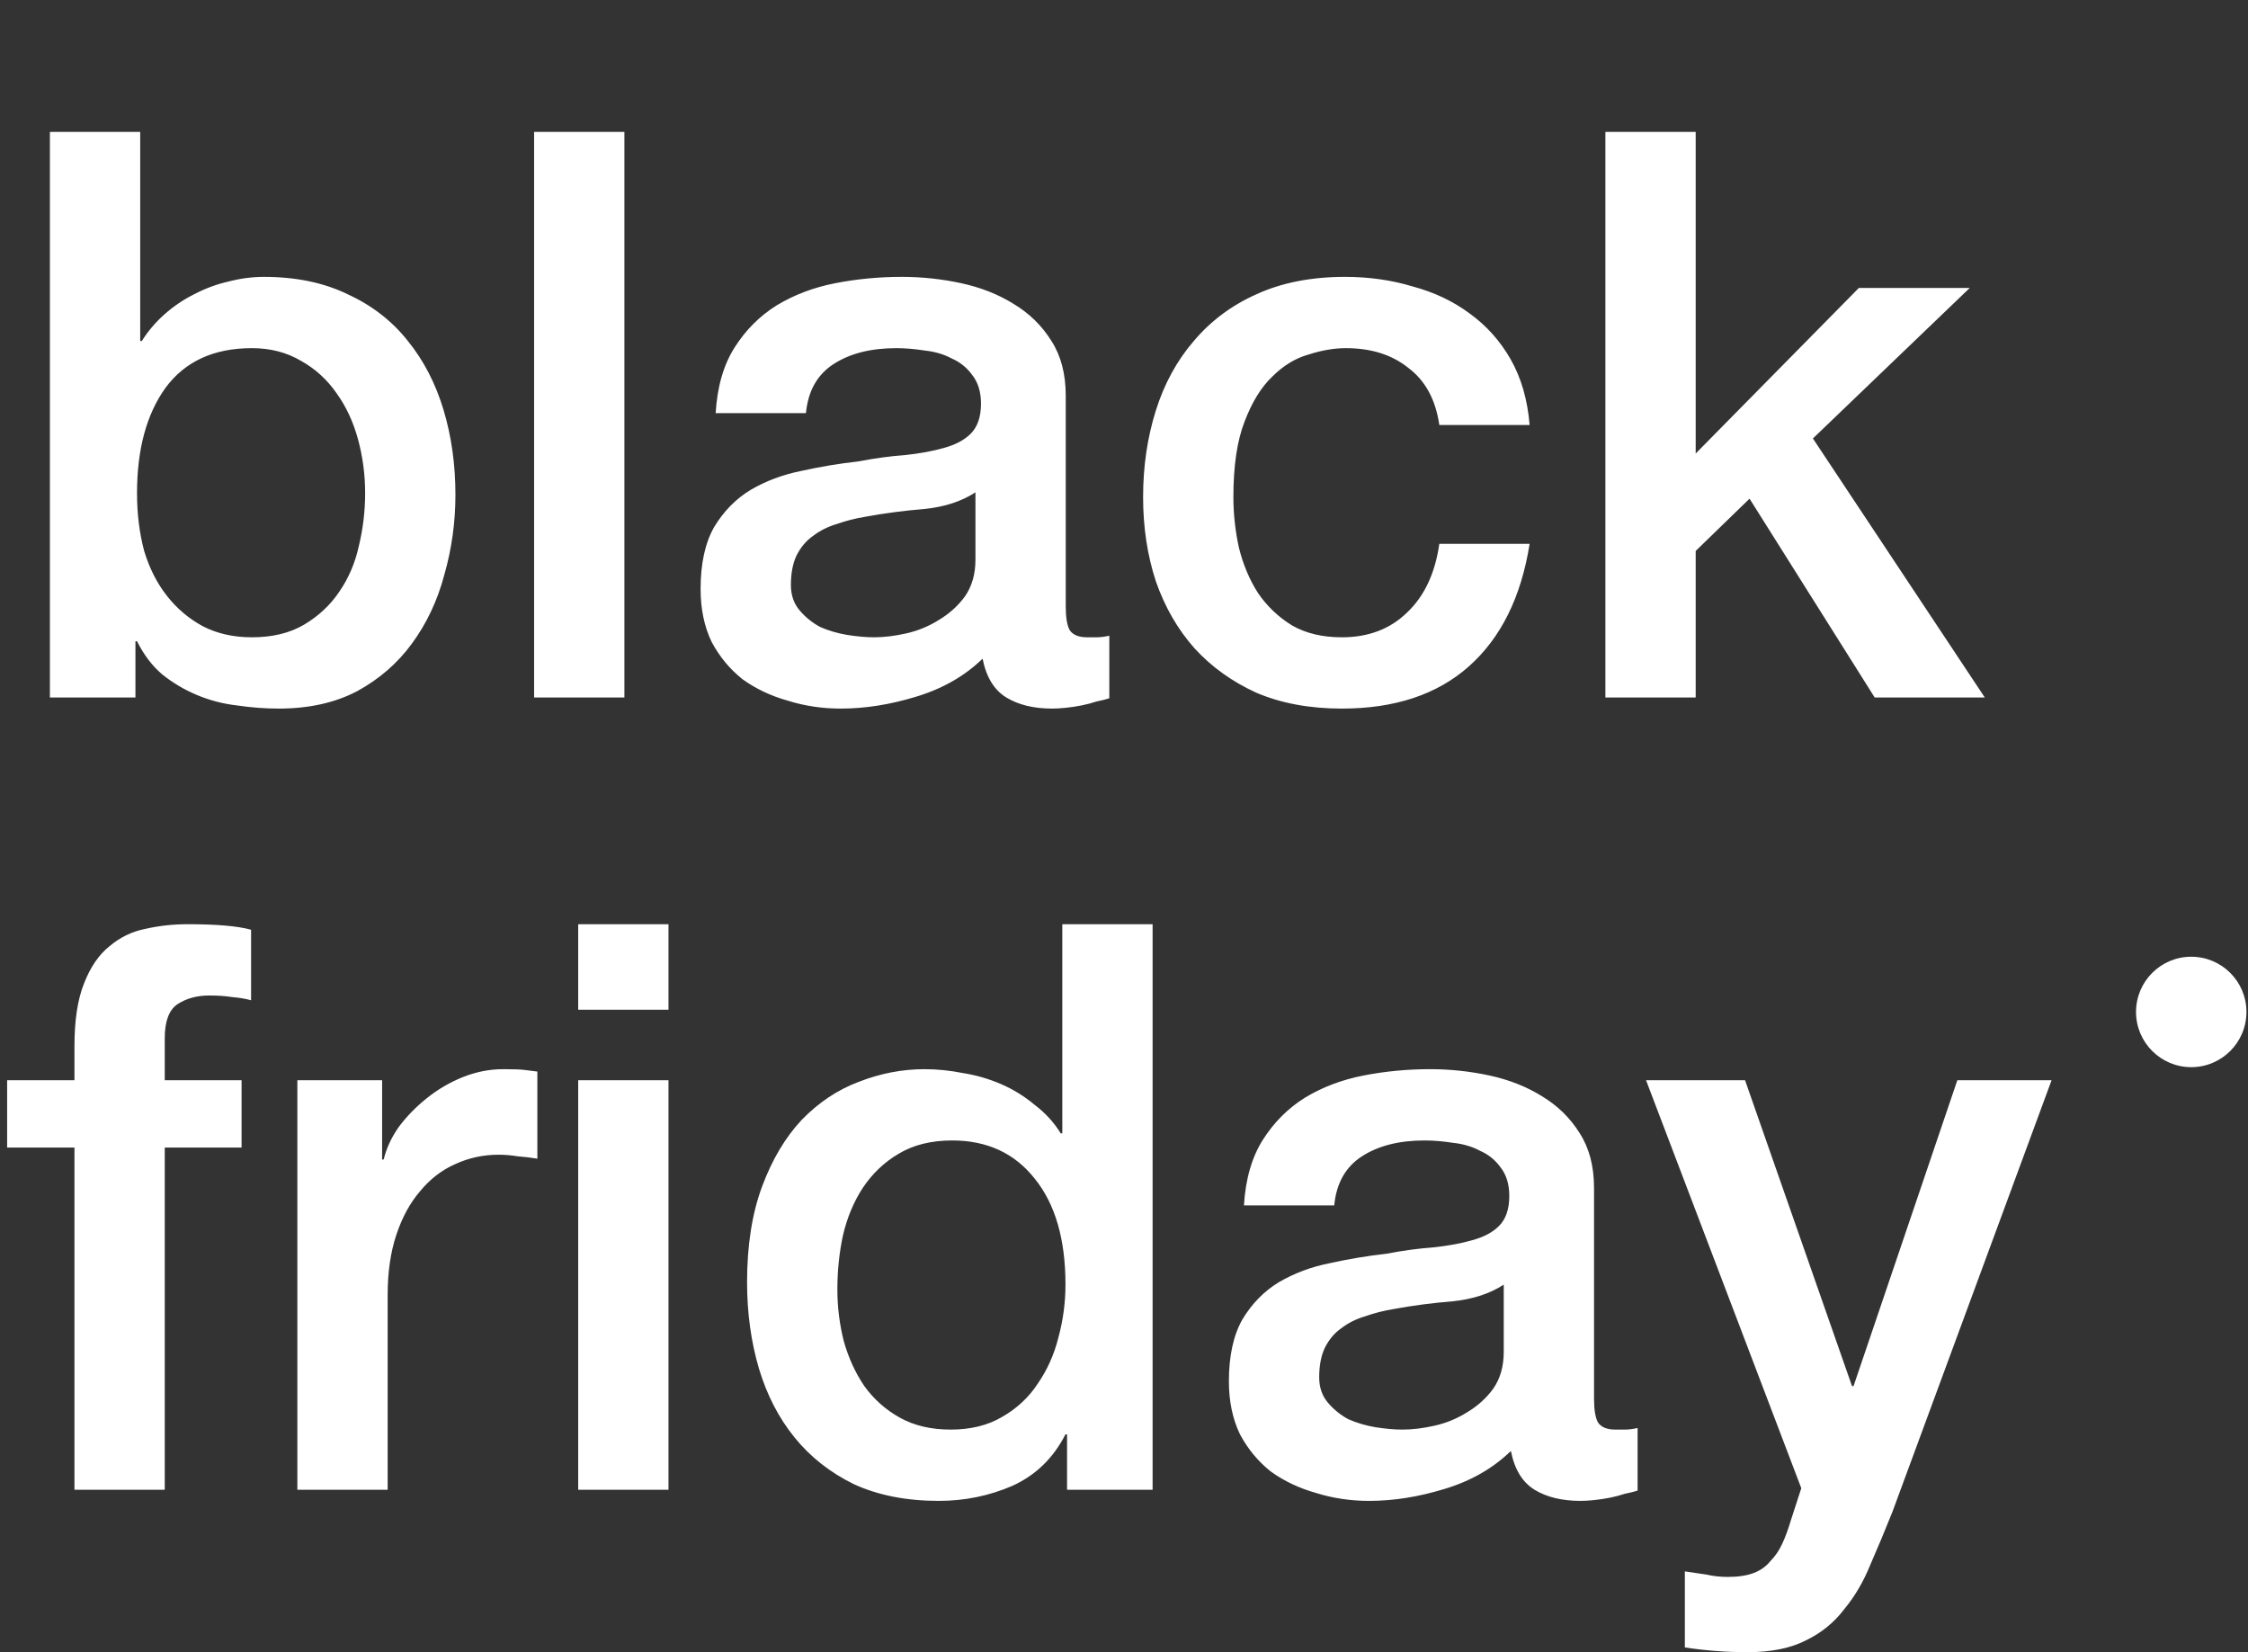 <svg width="332" height="244" viewBox="0 0 332 244" fill="none" xmlns="http://www.w3.org/2000/svg">
<rect x="0" y="0" width="332" height="244" fill="#333333" stroke="none"/>
<path d="M7.37 19.479H20.705V50.361H20.939C21.875 48.879 23.005 47.553 24.331 46.383C25.657 45.214 27.099 44.239 28.659 43.459C30.297 42.601 31.974 41.977 33.689 41.587C35.483 41.12 37.237 40.886 38.953 40.886C43.71 40.886 47.843 41.743 51.353 43.459C54.94 45.097 57.903 47.397 60.243 50.361C62.582 53.246 64.337 56.638 65.507 60.538C66.677 64.437 67.261 68.609 67.261 73.054C67.261 77.109 66.716 81.047 65.624 84.869C64.61 88.69 63.011 92.082 60.828 95.046C58.722 97.931 56.032 100.271 52.756 102.064C49.481 103.78 45.621 104.638 41.176 104.638C39.148 104.638 37.081 104.482 34.976 104.17C32.948 103.936 30.999 103.429 29.127 102.649C27.256 101.869 25.54 100.855 23.98 99.608C22.498 98.36 21.251 96.722 20.237 94.695H20.003V103H7.37V19.479ZM53.926 72.82C53.926 70.091 53.575 67.439 52.873 64.866C52.171 62.292 51.119 60.031 49.715 58.081C48.311 56.053 46.557 54.455 44.451 53.285C42.345 52.037 39.928 51.413 37.199 51.413C31.584 51.413 27.334 53.363 24.448 57.262C21.641 61.161 20.237 66.347 20.237 72.82C20.237 75.862 20.588 78.708 21.29 81.359C22.07 83.933 23.2 86.155 24.682 88.027C26.164 89.899 27.918 91.38 29.946 92.472C32.051 93.564 34.469 94.11 37.199 94.11C40.24 94.11 42.813 93.486 44.919 92.238C47.025 90.99 48.74 89.392 50.066 87.442C51.47 85.415 52.444 83.153 52.99 80.657C53.614 78.084 53.926 75.472 53.926 72.82ZM78.88 19.479H92.216V103H78.88V19.479ZM157.396 89.548C157.396 91.185 157.591 92.355 157.981 93.057C158.449 93.759 159.307 94.11 160.555 94.11C160.944 94.11 161.412 94.11 161.958 94.11C162.504 94.11 163.128 94.032 163.83 93.876V103.117C163.362 103.273 162.738 103.429 161.958 103.585C161.256 103.819 160.516 104.014 159.736 104.17C158.956 104.326 158.176 104.443 157.396 104.521C156.616 104.599 155.953 104.638 155.408 104.638C152.678 104.638 150.417 104.092 148.623 103C146.829 101.908 145.66 99.998 145.114 97.268C142.462 99.842 139.187 101.713 135.288 102.883C131.466 104.053 127.762 104.638 124.175 104.638C121.445 104.638 118.833 104.248 116.337 103.468C113.842 102.766 111.619 101.713 109.67 100.31C107.798 98.828 106.278 96.995 105.108 94.812C104.016 92.55 103.47 89.938 103.47 86.974C103.47 83.231 104.133 80.19 105.459 77.85C106.862 75.511 108.656 73.678 110.84 72.352C113.101 71.026 115.597 70.091 118.326 69.545C121.134 68.921 123.941 68.453 126.748 68.141C129.166 67.673 131.466 67.361 133.65 67.205C135.834 66.971 137.744 66.62 139.382 66.153C141.097 65.685 142.423 64.983 143.359 64.047C144.373 63.033 144.88 61.551 144.88 59.602C144.88 57.886 144.451 56.482 143.593 55.391C142.813 54.299 141.799 53.48 140.552 52.934C139.382 52.31 138.056 51.92 136.574 51.764C135.093 51.53 133.689 51.413 132.363 51.413C128.62 51.413 125.54 52.193 123.122 53.753C120.705 55.313 119.34 57.73 119.028 61.005H105.693C105.927 57.106 106.862 53.87 108.5 51.297C110.138 48.723 112.204 46.656 114.7 45.097C117.273 43.537 120.159 42.445 123.356 41.821C126.553 41.197 129.829 40.886 133.182 40.886C136.145 40.886 139.07 41.197 141.955 41.821C144.841 42.445 147.414 43.459 149.676 44.863C152.015 46.267 153.887 48.099 155.291 50.361C156.694 52.544 157.396 55.235 157.396 58.432V89.548ZM144.061 72.703C142.033 74.029 139.538 74.848 136.574 75.16C133.611 75.394 130.648 75.784 127.684 76.329C126.28 76.563 124.916 76.914 123.59 77.382C122.264 77.772 121.095 78.357 120.081 79.137C119.067 79.839 118.248 80.814 117.624 82.061C117.078 83.231 116.805 84.674 116.805 86.389C116.805 87.871 117.234 89.119 118.092 90.133C118.95 91.146 119.964 91.965 121.134 92.589C122.381 93.135 123.707 93.525 125.111 93.759C126.592 93.993 127.918 94.11 129.088 94.11C130.57 94.11 132.168 93.915 133.884 93.525C135.6 93.135 137.198 92.472 138.68 91.536C140.24 90.6 141.526 89.431 142.54 88.027C143.554 86.545 144.061 84.752 144.061 82.646V72.703ZM212.57 62.76C212.024 59.017 210.503 56.209 208.008 54.338C205.59 52.388 202.51 51.413 198.766 51.413C197.051 51.413 195.218 51.725 193.269 52.349C191.319 52.895 189.525 53.987 187.888 55.625C186.25 57.184 184.885 59.407 183.794 62.292C182.702 65.1 182.156 68.804 182.156 73.405C182.156 75.9 182.429 78.396 182.975 80.891C183.599 83.387 184.534 85.609 185.782 87.559C187.108 89.509 188.785 91.107 190.812 92.355C192.84 93.525 195.296 94.11 198.182 94.11C202.081 94.11 205.278 92.901 207.774 90.484C210.347 88.066 211.946 84.674 212.57 80.307H225.905C224.657 88.183 221.655 94.227 216.898 98.438C212.219 102.571 205.98 104.638 198.182 104.638C193.425 104.638 189.213 103.858 185.548 102.298C181.961 100.66 178.92 98.477 176.424 95.748C173.929 92.94 172.018 89.626 170.692 85.805C169.444 81.983 168.821 77.85 168.821 73.405C168.821 68.882 169.444 64.632 170.692 60.655C171.94 56.677 173.812 53.246 176.307 50.361C178.803 47.397 181.883 45.097 185.548 43.459C189.291 41.743 193.659 40.886 198.65 40.886C202.159 40.886 205.473 41.353 208.592 42.289C211.79 43.147 214.597 44.473 217.015 46.267C219.51 48.06 221.538 50.322 223.098 53.051C224.657 55.781 225.593 59.017 225.905 62.76H212.57ZM237.095 19.479H250.431V66.971L274.528 42.523H290.904L267.743 64.749L293.127 103H276.867L258.385 73.639L250.431 81.359V103H237.095V19.479ZM1.053 159.523H10.996V154.493C10.996 150.672 11.464 147.592 12.399 145.252C13.335 142.835 14.583 141.002 16.143 139.754C17.702 138.429 19.457 137.571 21.407 137.181C23.434 136.713 25.54 136.479 27.723 136.479C32.013 136.479 35.132 136.752 37.081 137.298V147.709C36.224 147.475 35.288 147.319 34.274 147.241C33.338 147.085 32.208 147.007 30.882 147.007C29.088 147.007 27.528 147.436 26.203 148.294C24.955 149.151 24.331 150.828 24.331 153.324V159.523H35.678V169.466H24.331V220H10.996V169.466H1.053V159.523ZM43.916 159.523H56.433V171.221H56.667C57.057 169.583 57.798 167.985 58.889 166.425C60.059 164.865 61.424 163.461 62.983 162.214C64.621 160.888 66.415 159.835 68.364 159.055C70.314 158.276 72.303 157.886 74.33 157.886C75.89 157.886 76.943 157.925 77.489 158.003C78.112 158.081 78.736 158.159 79.36 158.237V171.104C78.424 170.948 77.45 170.831 76.436 170.753C75.5 170.597 74.564 170.519 73.628 170.519C71.367 170.519 69.222 170.987 67.195 171.923C65.245 172.781 63.529 174.106 62.048 175.9C60.566 177.616 59.396 179.76 58.538 182.334C57.681 184.907 57.252 187.871 57.252 191.224V220H43.916V159.523ZM85.392 136.479H98.727V149.112H85.392V136.479ZM85.392 159.523H98.727V220H85.392V159.523ZM170.224 220H157.591V211.812H157.357C155.563 215.321 152.951 217.855 149.519 219.415C146.088 220.897 142.462 221.638 138.641 221.638C133.884 221.638 129.711 220.819 126.124 219.181C122.615 217.466 119.691 215.165 117.351 212.28C115.011 209.394 113.257 206.002 112.087 202.103C110.917 198.125 110.332 193.875 110.332 189.352C110.332 183.893 111.073 179.175 112.555 175.198C114.037 171.221 115.986 167.946 118.404 165.372C120.899 162.799 123.707 160.927 126.826 159.757C130.023 158.509 133.26 157.886 136.535 157.886C138.407 157.886 140.317 158.081 142.267 158.47C144.217 158.782 146.088 159.328 147.882 160.108C149.675 160.888 151.313 161.902 152.795 163.15C154.354 164.319 155.641 165.723 156.655 167.361H156.889V136.479H170.224V220ZM123.668 190.405C123.668 192.978 123.98 195.513 124.604 198.008C125.305 200.504 126.319 202.727 127.645 204.676C129.049 206.626 130.803 208.185 132.909 209.355C135.014 210.525 137.51 211.11 140.395 211.11C143.359 211.11 145.893 210.486 147.999 209.238C150.182 207.99 151.937 206.353 153.263 204.325C154.666 202.298 155.68 200.036 156.304 197.541C157.006 194.967 157.357 192.355 157.357 189.703C157.357 182.996 155.836 177.772 152.795 174.028C149.831 170.285 145.776 168.413 140.629 168.413C137.51 168.413 134.858 169.076 132.675 170.402C130.569 171.65 128.815 173.326 127.411 175.432C126.085 177.46 125.11 179.799 124.487 182.451C123.941 185.024 123.668 187.676 123.668 190.405ZM235.418 206.548C235.418 208.185 235.613 209.355 236.003 210.057C236.471 210.759 237.329 211.11 238.577 211.11C238.967 211.11 239.435 211.11 239.981 211.11C240.526 211.11 241.15 211.032 241.852 210.876V220.117C241.384 220.273 240.76 220.429 239.981 220.585C239.279 220.819 238.538 221.014 237.758 221.17C236.978 221.326 236.198 221.443 235.418 221.521C234.639 221.599 233.976 221.638 233.43 221.638C230.7 221.638 228.439 221.092 226.645 220C224.852 218.908 223.682 216.998 223.136 214.268C220.484 216.842 217.209 218.713 213.31 219.883C209.489 221.053 205.784 221.638 202.197 221.638C199.468 221.638 196.855 221.248 194.36 220.468C191.864 219.766 189.642 218.713 187.692 217.31C185.82 215.828 184.3 213.995 183.13 211.812C182.038 209.55 181.492 206.938 181.492 203.974C181.492 200.231 182.155 197.19 183.481 194.85C184.885 192.511 186.678 190.678 188.862 189.352C191.123 188.026 193.619 187.091 196.348 186.545C199.156 185.921 201.963 185.453 204.771 185.141C207.188 184.673 209.489 184.361 211.672 184.205C213.856 183.971 215.766 183.62 217.404 183.152C219.12 182.685 220.445 181.983 221.381 181.047C222.395 180.033 222.902 178.551 222.902 176.602C222.902 174.886 222.473 173.482 221.615 172.391C220.835 171.299 219.822 170.48 218.574 169.934C217.404 169.31 216.078 168.92 214.597 168.764C213.115 168.53 211.711 168.413 210.386 168.413C206.642 168.413 203.562 169.193 201.144 170.753C198.727 172.313 197.362 174.73 197.05 178.006H183.715C183.949 174.106 184.885 170.87 186.522 168.296C188.16 165.723 190.227 163.656 192.722 162.097C195.296 160.537 198.181 159.445 201.378 158.821C204.576 158.198 207.851 157.886 211.204 157.886C214.168 157.886 217.092 158.198 219.978 158.821C222.863 159.445 225.436 160.459 227.698 161.863C230.038 163.266 231.909 165.099 233.313 167.361C234.717 169.544 235.418 172.235 235.418 175.432V206.548ZM222.083 189.703C220.056 191.029 217.56 191.848 214.597 192.16C211.633 192.394 208.67 192.784 205.706 193.329C204.303 193.563 202.938 193.914 201.612 194.382C200.287 194.772 199.117 195.357 198.103 196.137C197.089 196.839 196.27 197.813 195.647 199.061C195.101 200.231 194.828 201.674 194.828 203.389C194.828 204.871 195.257 206.119 196.114 207.133C196.972 208.146 197.986 208.965 199.156 209.589C200.404 210.135 201.729 210.525 203.133 210.759C204.615 210.993 205.94 211.11 207.11 211.11C208.592 211.11 210.191 210.915 211.906 210.525C213.622 210.135 215.221 209.472 216.702 208.536C218.262 207.601 219.549 206.431 220.562 205.027C221.576 203.545 222.083 201.752 222.083 199.646V189.703ZM243.1 159.523H257.722L273.513 204.676H273.747L289.071 159.523H302.991L279.479 223.275C278.387 226.005 277.296 228.617 276.204 231.113C275.19 233.608 273.903 235.792 272.344 237.663C270.862 239.613 268.99 241.134 266.729 242.225C264.467 243.395 261.582 243.98 258.073 243.98C254.953 243.98 251.873 243.746 248.831 243.278V232.049C249.923 232.205 250.976 232.36 251.99 232.516C253.004 232.75 254.056 232.867 255.148 232.867C256.708 232.867 257.995 232.672 259.008 232.283C260.022 231.893 260.841 231.308 261.465 230.528C262.167 229.826 262.752 228.968 263.219 227.954C263.687 226.941 264.116 225.771 264.506 224.445L266.027 219.766L243.1 159.523Z" fill="white"></path>
<circle cx="323.617" cy="149.436" r="8.153" fill="white"></circle>
</svg>
